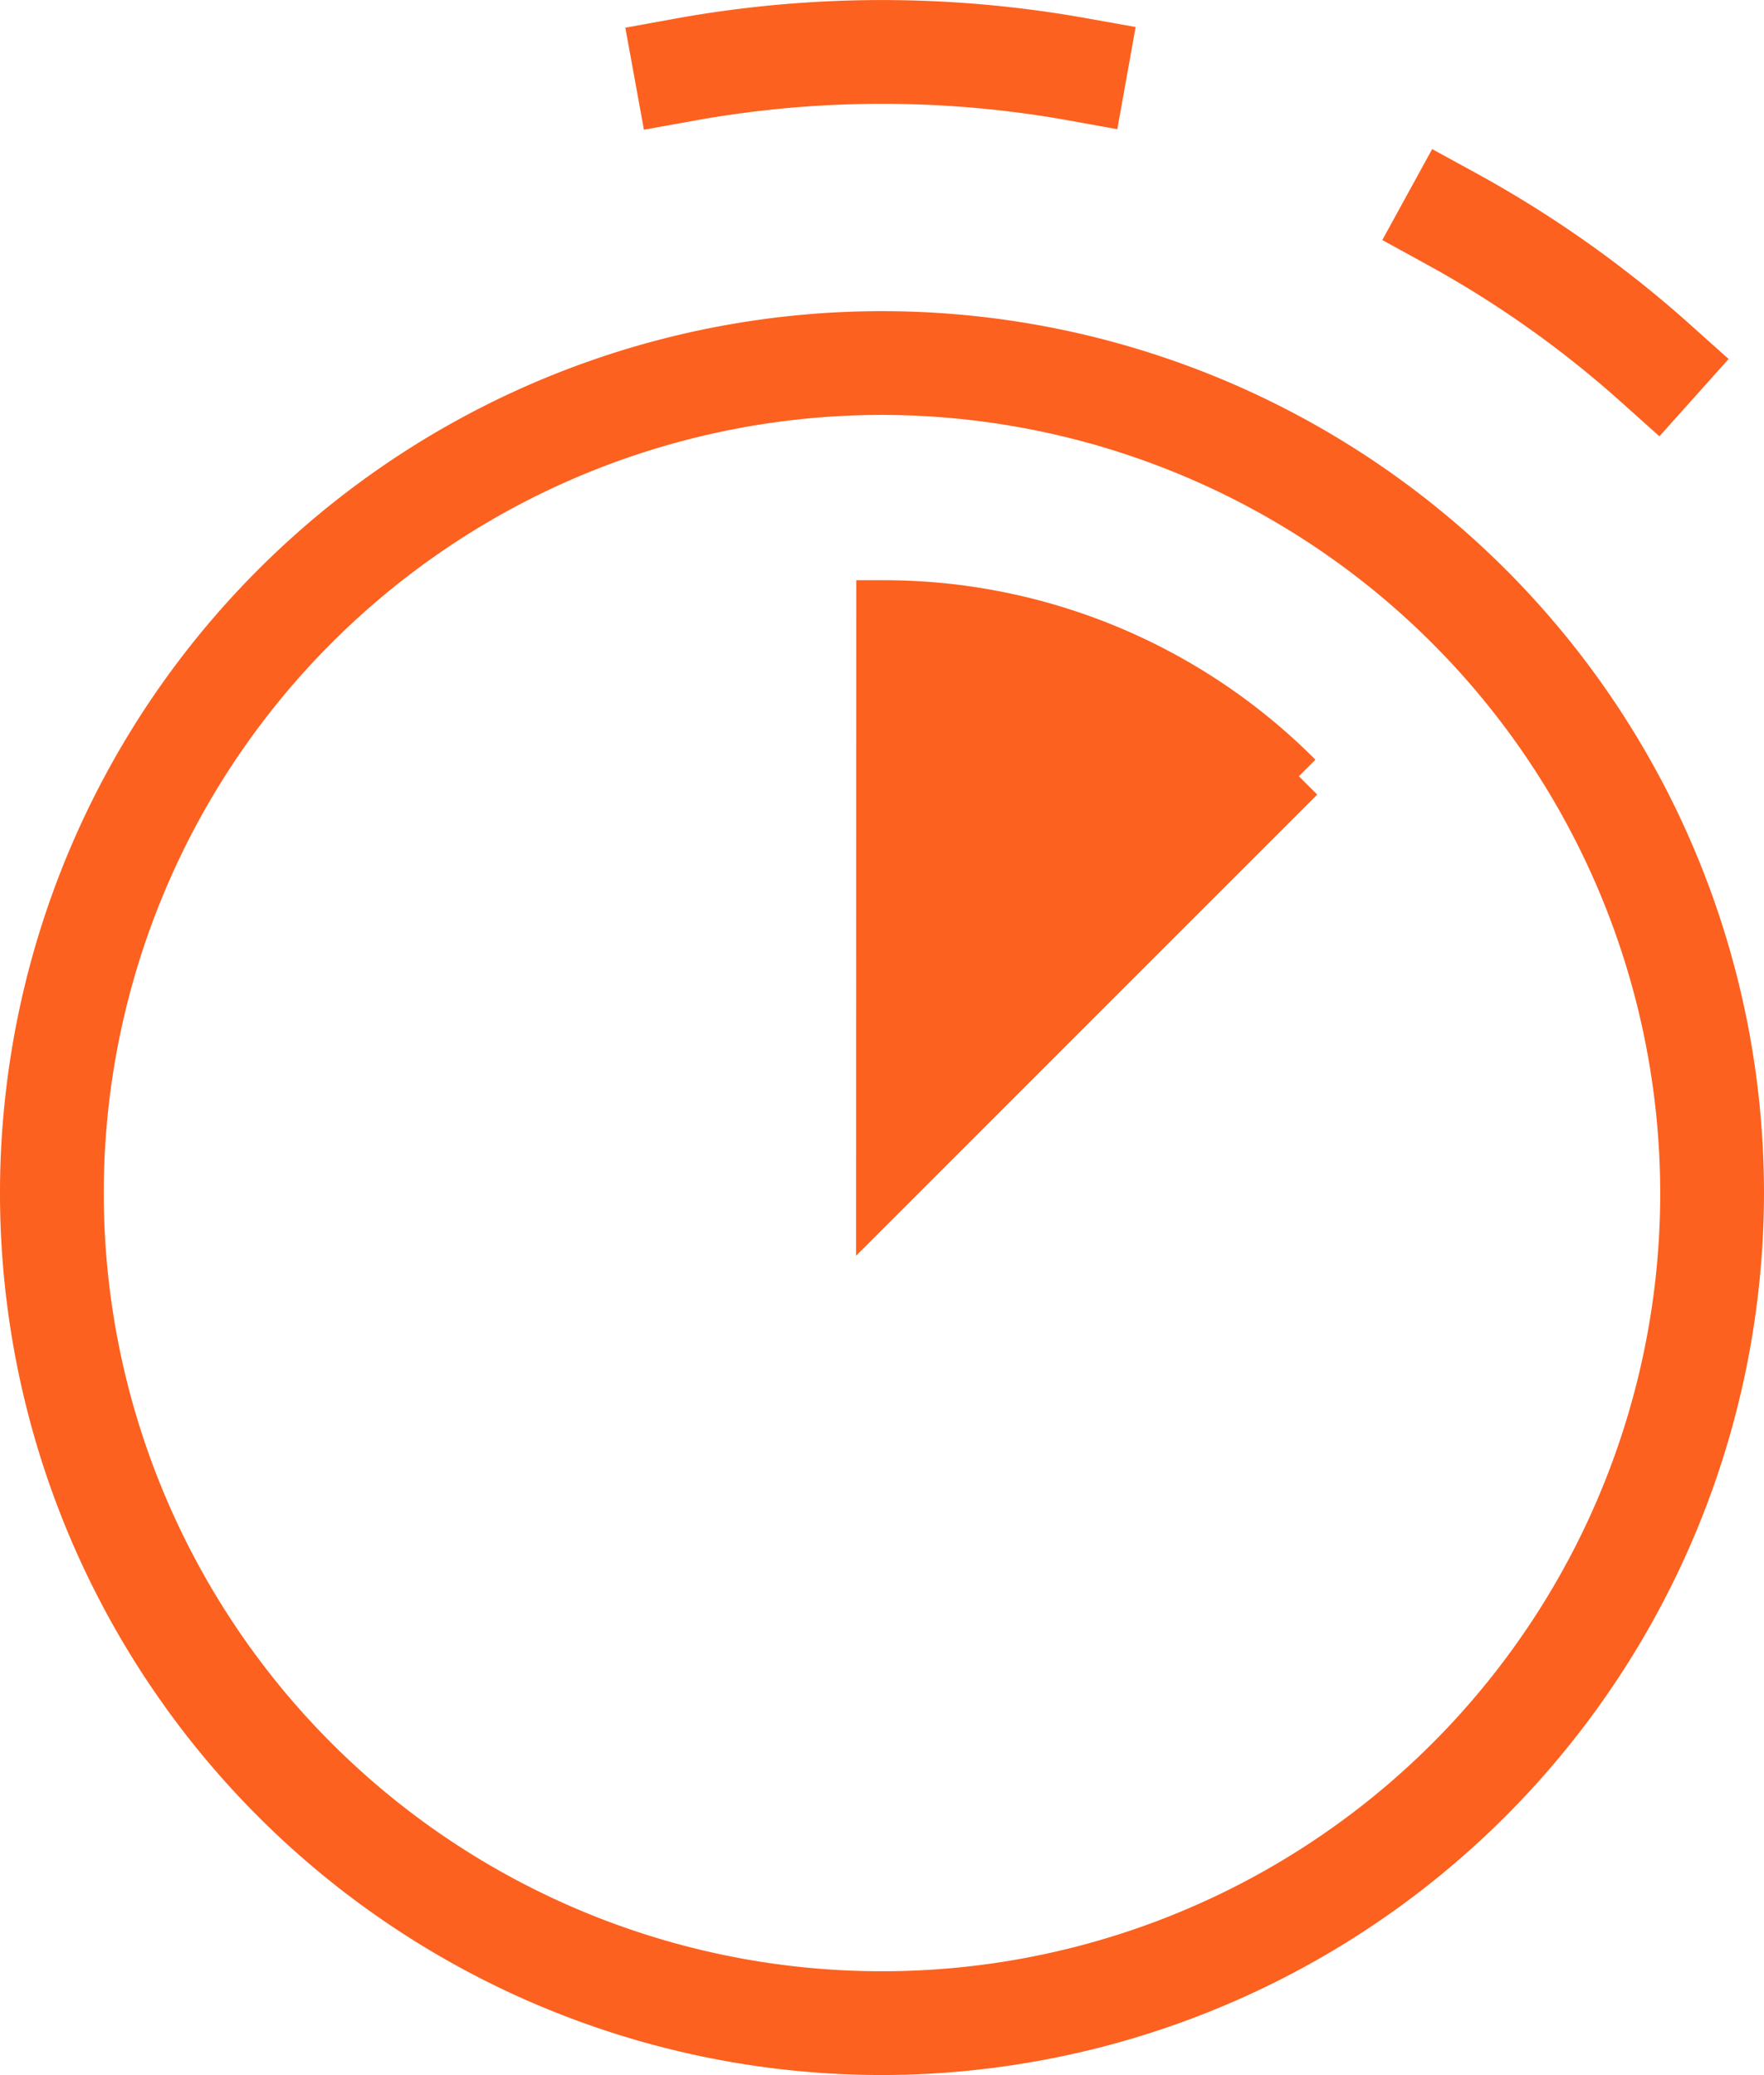 <svg xmlns="http://www.w3.org/2000/svg" width="34" height="40" viewBox="0 0 34 40"><path d="M17 39.998a17 17 0 1 1 17-17 17.019 17.019 0 0 1-17 17zm0-32a15 15 0 1 0 15 15 15.016 15.016 0 0 0-15-15zM31.984 8.41l-.745-.667a20.048 20.048 0 0 0-3.72-2.635l-.876-.481.961-1.753.877.48a22.109 22.109 0 0 1 4.092 2.899l.745.667zM12.411 2.5L12.053.534l.983-.179a22.348 22.348 0 0 1 7.868-.01l.985.176-.354 1.97-.984-.178a20.338 20.338 0 0 0-7.155.01z" fill="#fc611f"/><path d="M17.004 11.684A11.278 11.278 0 0 1 25 14.998l.035-.035L17 22.998z" fill="#fc611f"/><path d="M16.5 24.206l.004-13.022h.5a11.735 11.735 0 0 1 8.35 3.46l-.319.319.354.353zm1.004-12.01l-.004 9.595 6.785-6.785a10.727 10.727 0 0 0-6.781-2.81z" fill="#fc611f"/></svg>